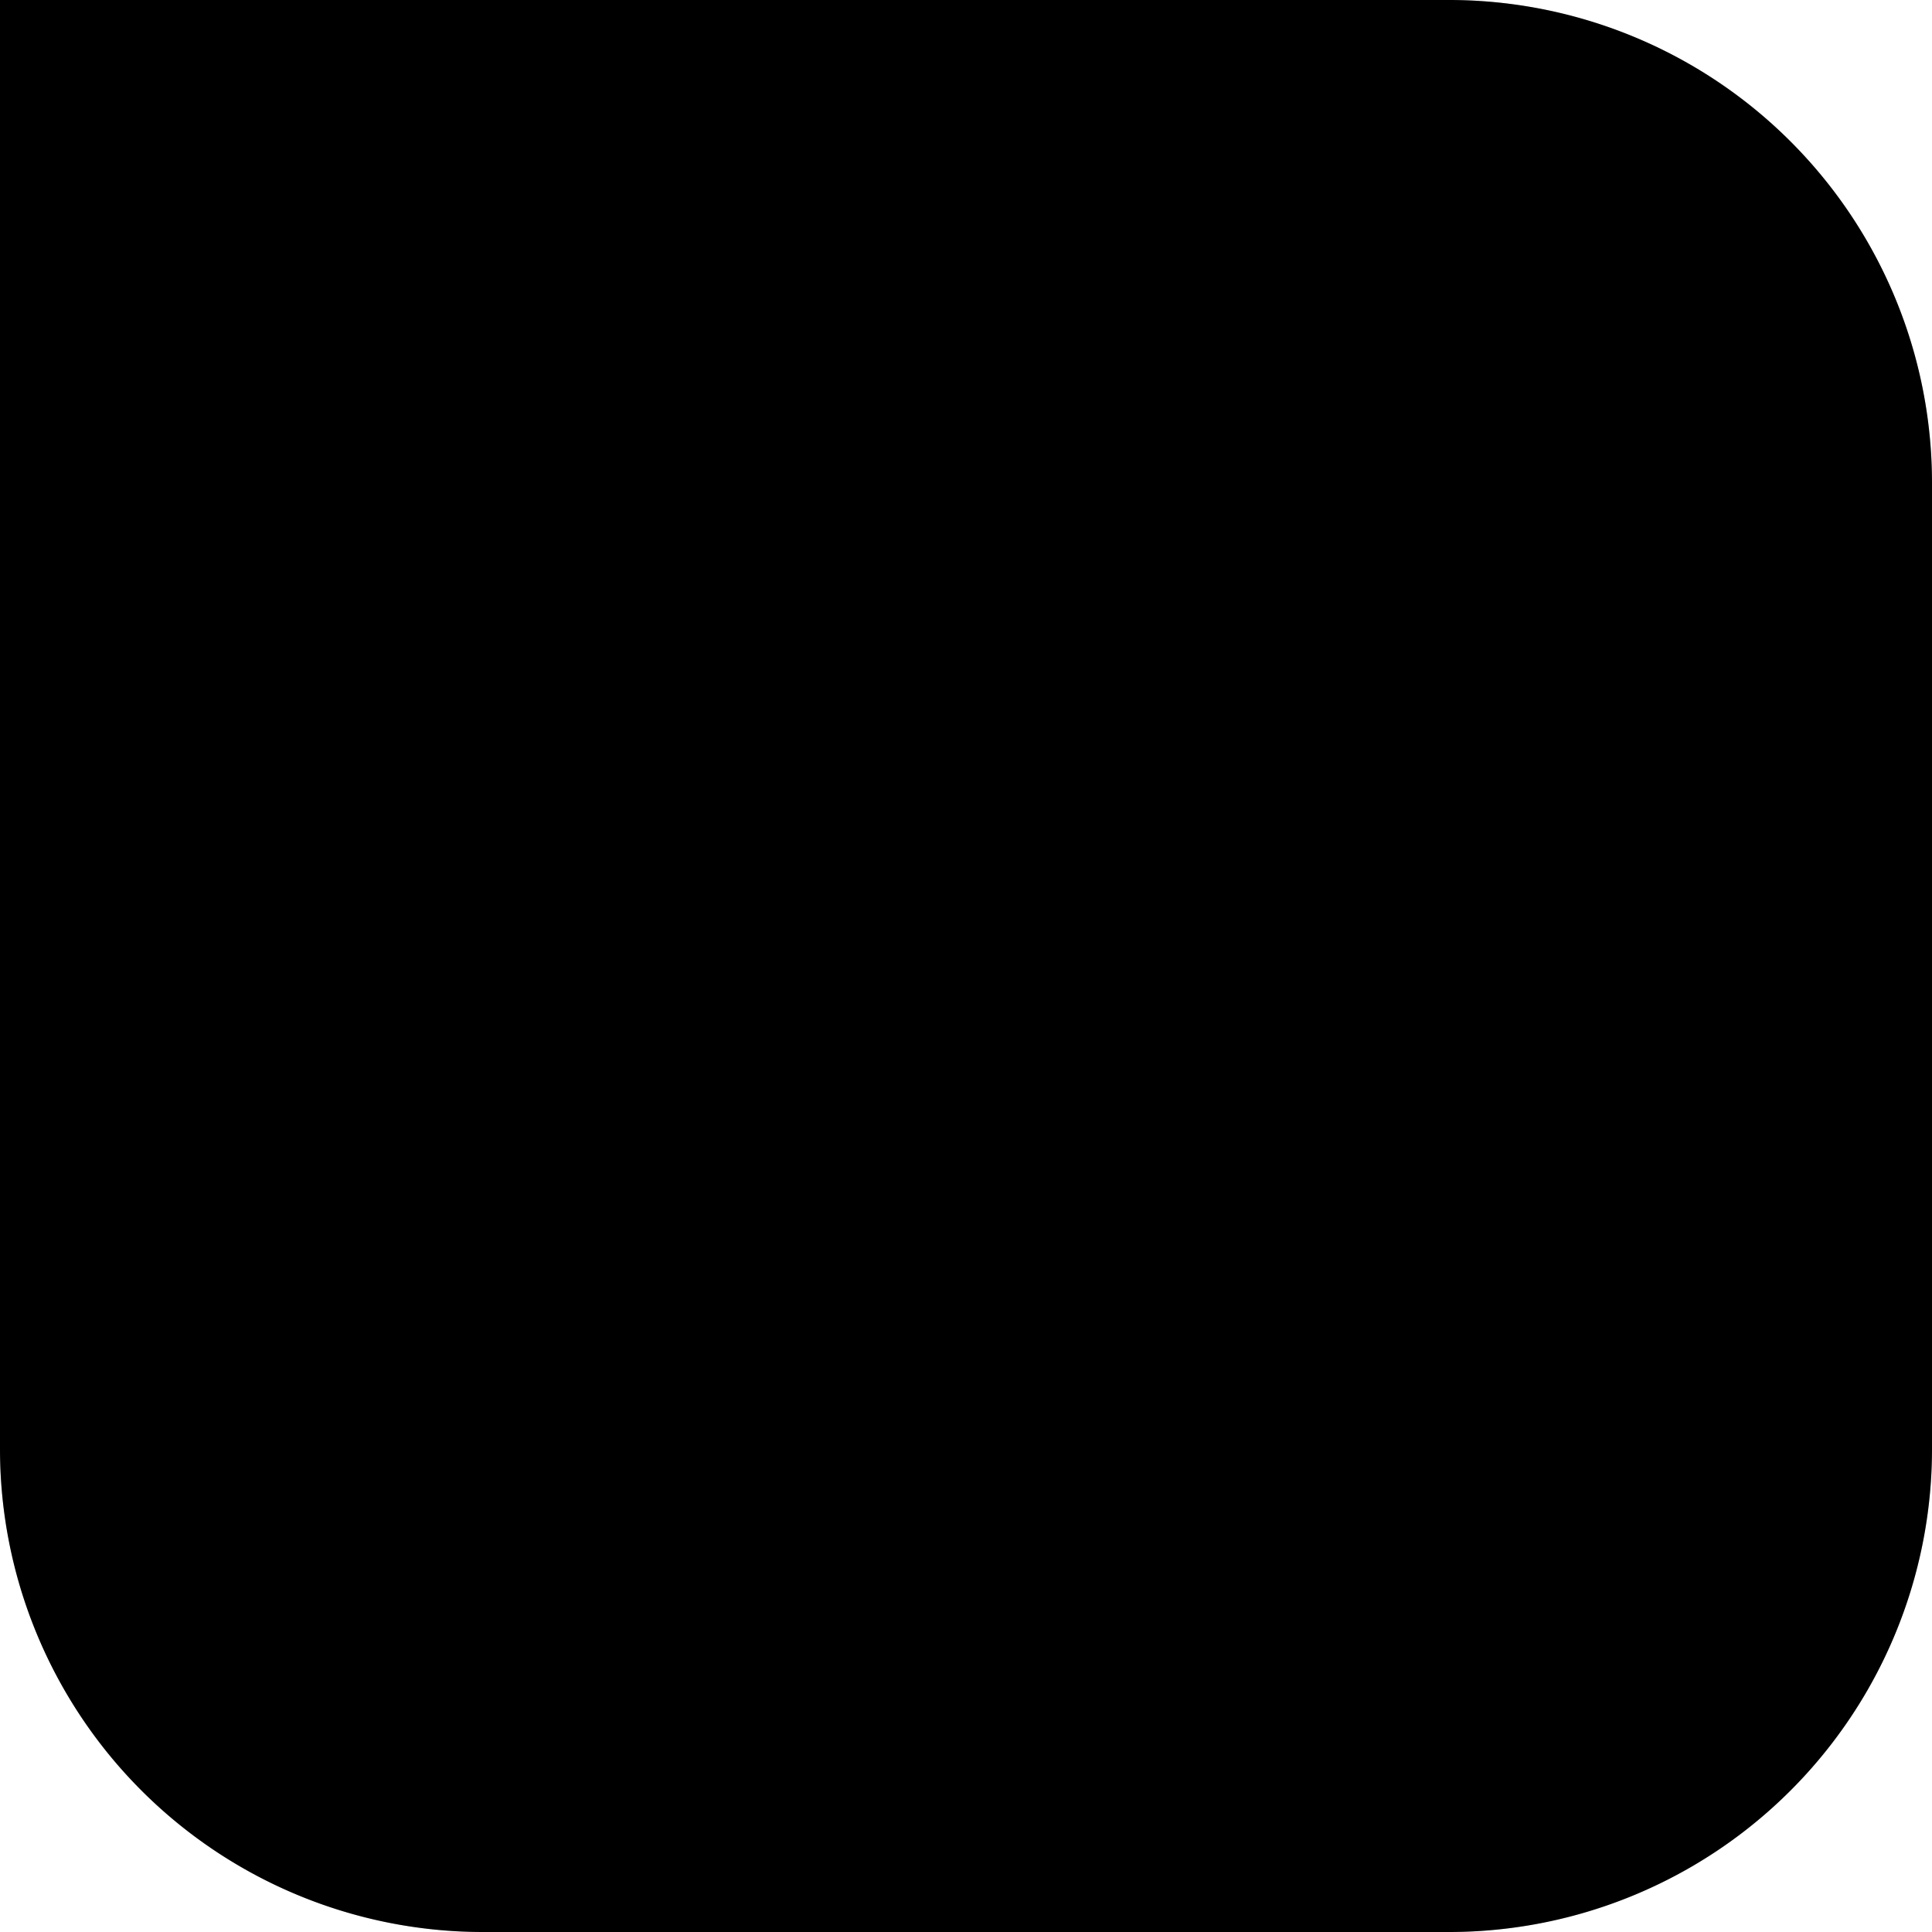 <svg xmlns="http://www.w3.org/2000/svg" width="16" height="16" viewBox="0 0 16 16">
  <g id="Rectangle_333" data-name="Rectangle 333" stroke="rgba(0,0,0,0.2)" stroke-width="1.4">
    <path d="M0,0H12a4,4,0,0,1,4,4v8a4,4,0,0,1-4,4H4a4,4,0,0,1-4-4V0A0,0,0,0,1,0,0Z" stroke="none"/>
    <path d="M1.4.7H12A3.3,3.3,0,0,1,15.3,4v8A3.3,3.3,0,0,1,12,15.3H4A3.3,3.3,0,0,1,.7,12V1.4A.7.7,0,0,1,1.4.7Z" fill="none"/>
  </g>
</svg>
